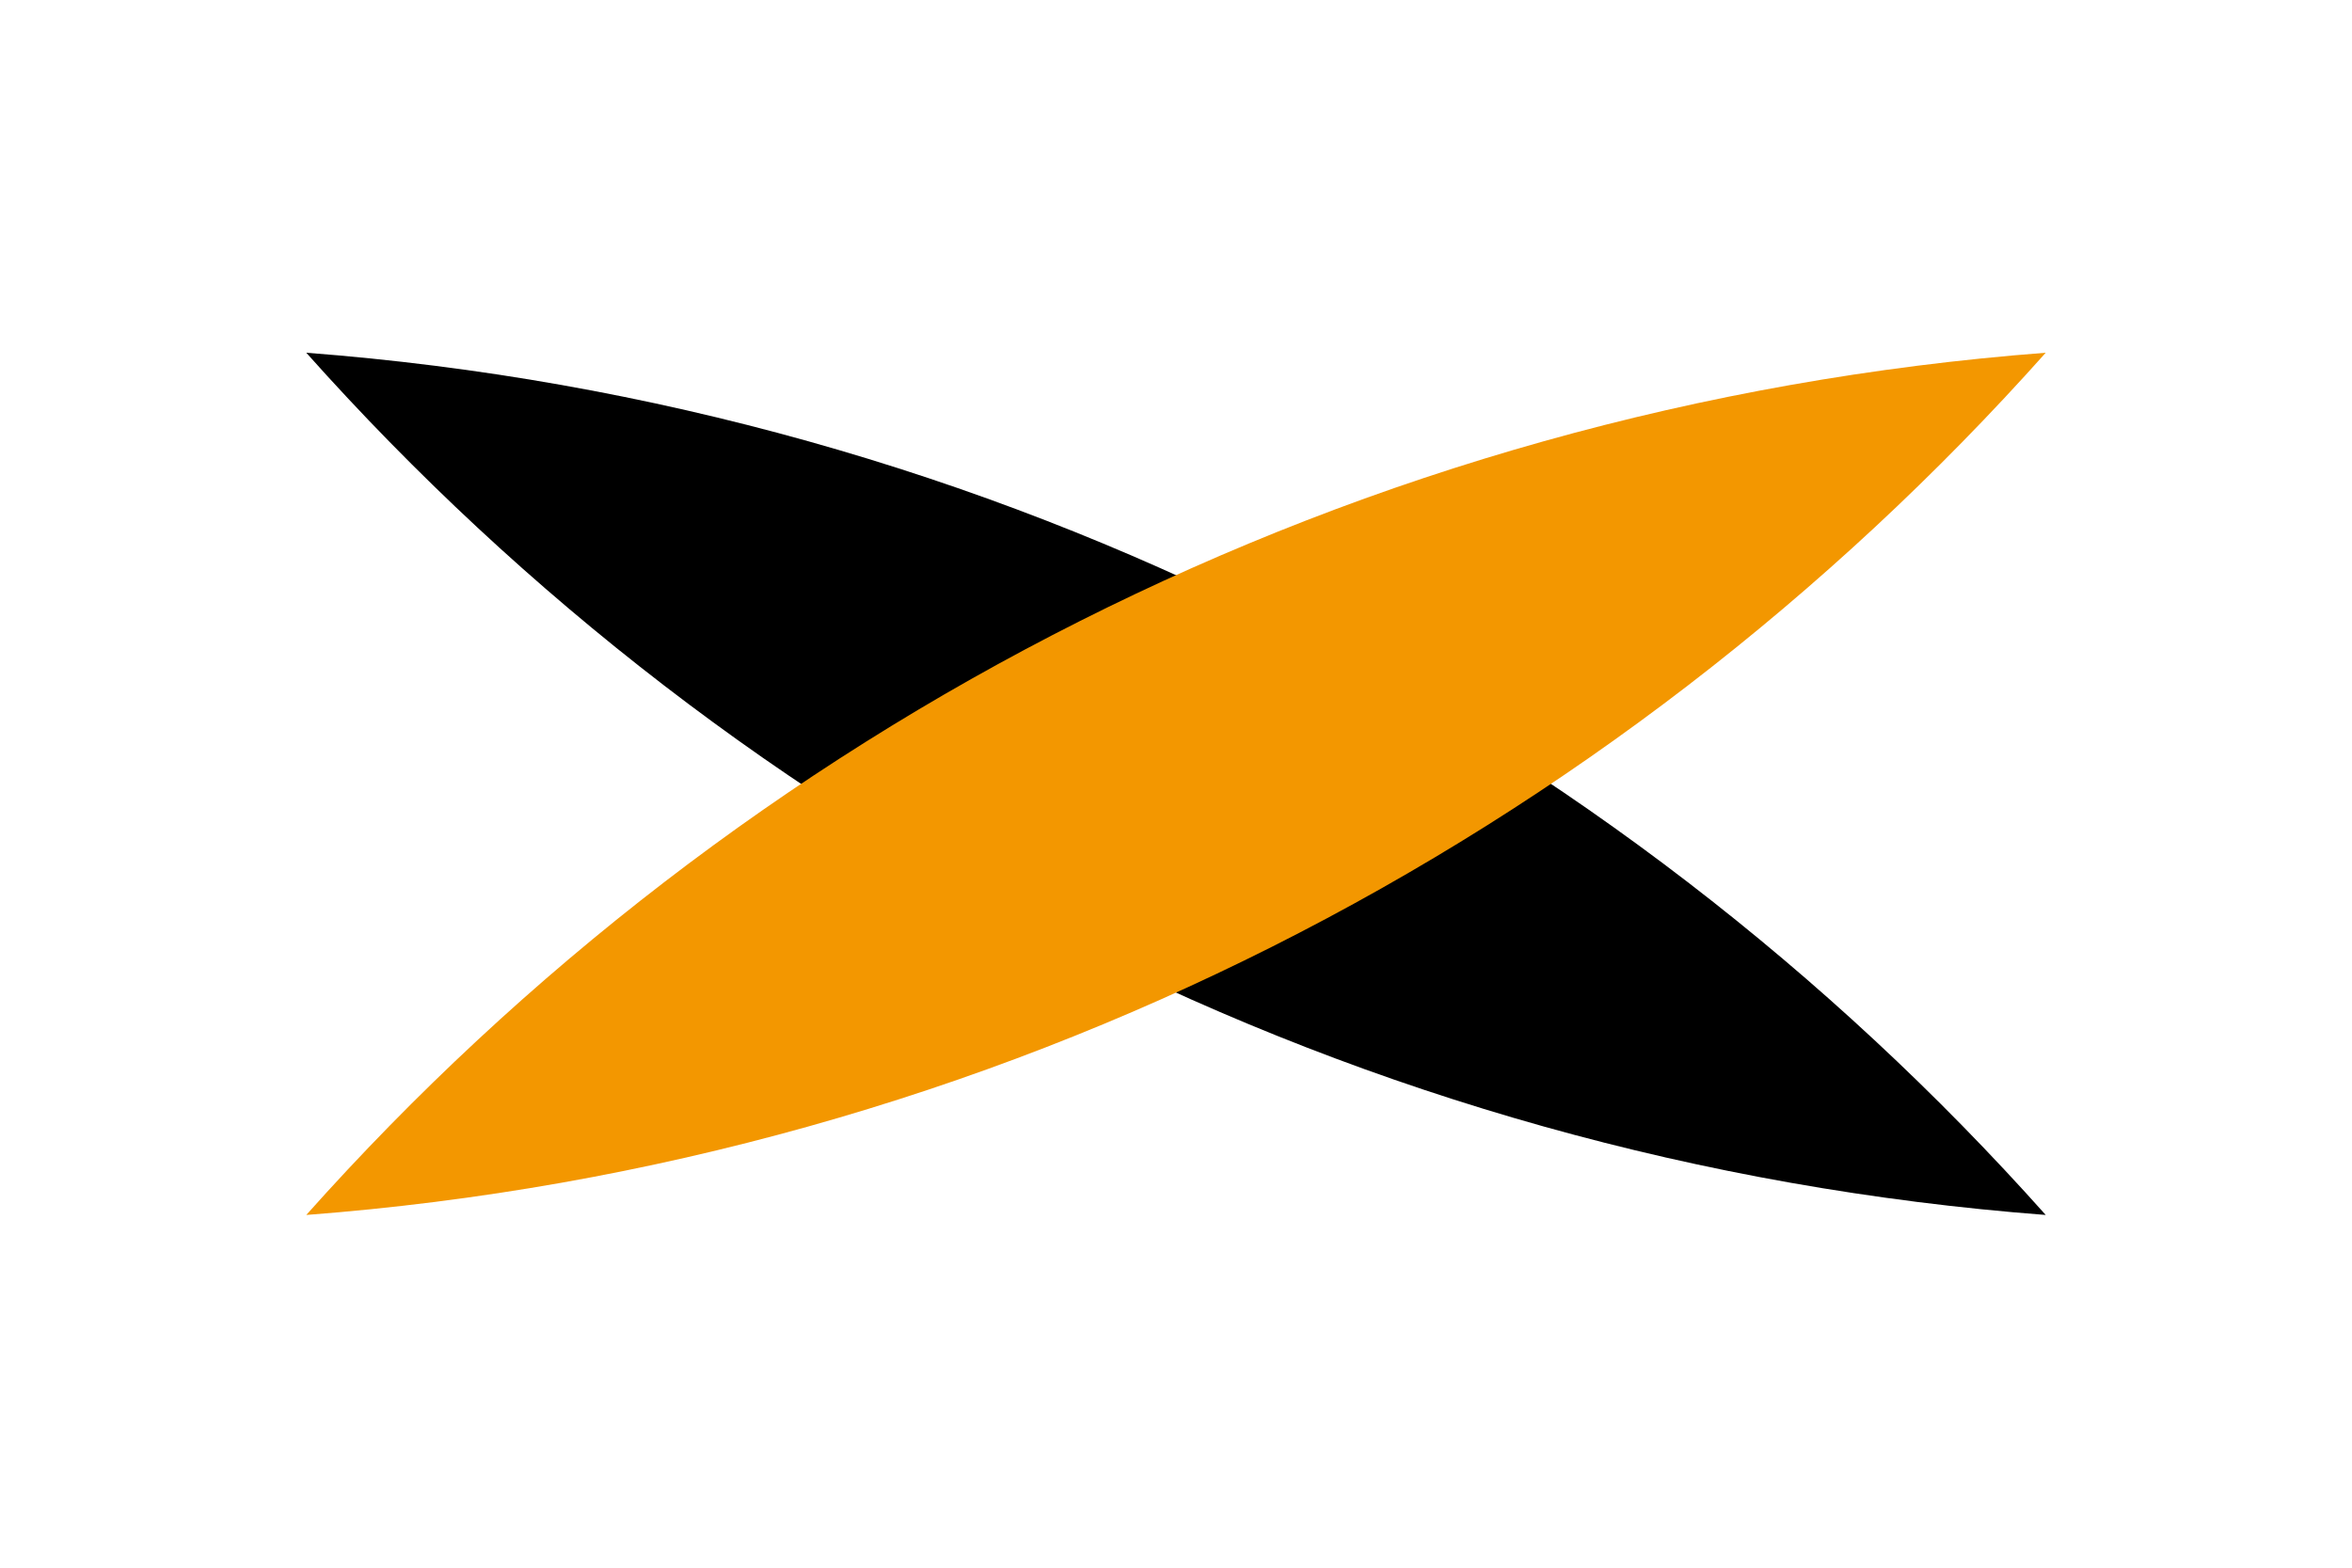 <?xml version="1.0" encoding="UTF-8"?>
<!-- Created with Inkscape (http://www.inkscape.org/) -->
<svg id="Gifu_University_flag" width="900" height="600" version="1.1" viewBox="0 0 238.125 158.75" xml:space="preserve" xmlns="http://www.w3.org/2000/svg">
<g id="layer1">
<rect id="field" width="238.125" height="158.75" fill="#ffffff" fill-rule="evenodd" style="paint-order:stroke markers fill"/>
<g id="symbol">
<path id="blk" d="m31.008 35.719c43.949 49.311 106.201 81.977 176.108 87.312-43.953-49.306-106.206-81.964-176.108-87.312" fill="#000000"/>
<path id="orange" d="m207.117 35.719c-43.949 49.311-106.201 81.977-176.108 87.312 43.953-49.306 106.206-81.964 176.108-87.312" fill="#f39700"/>
</g>
</g>
</svg>
